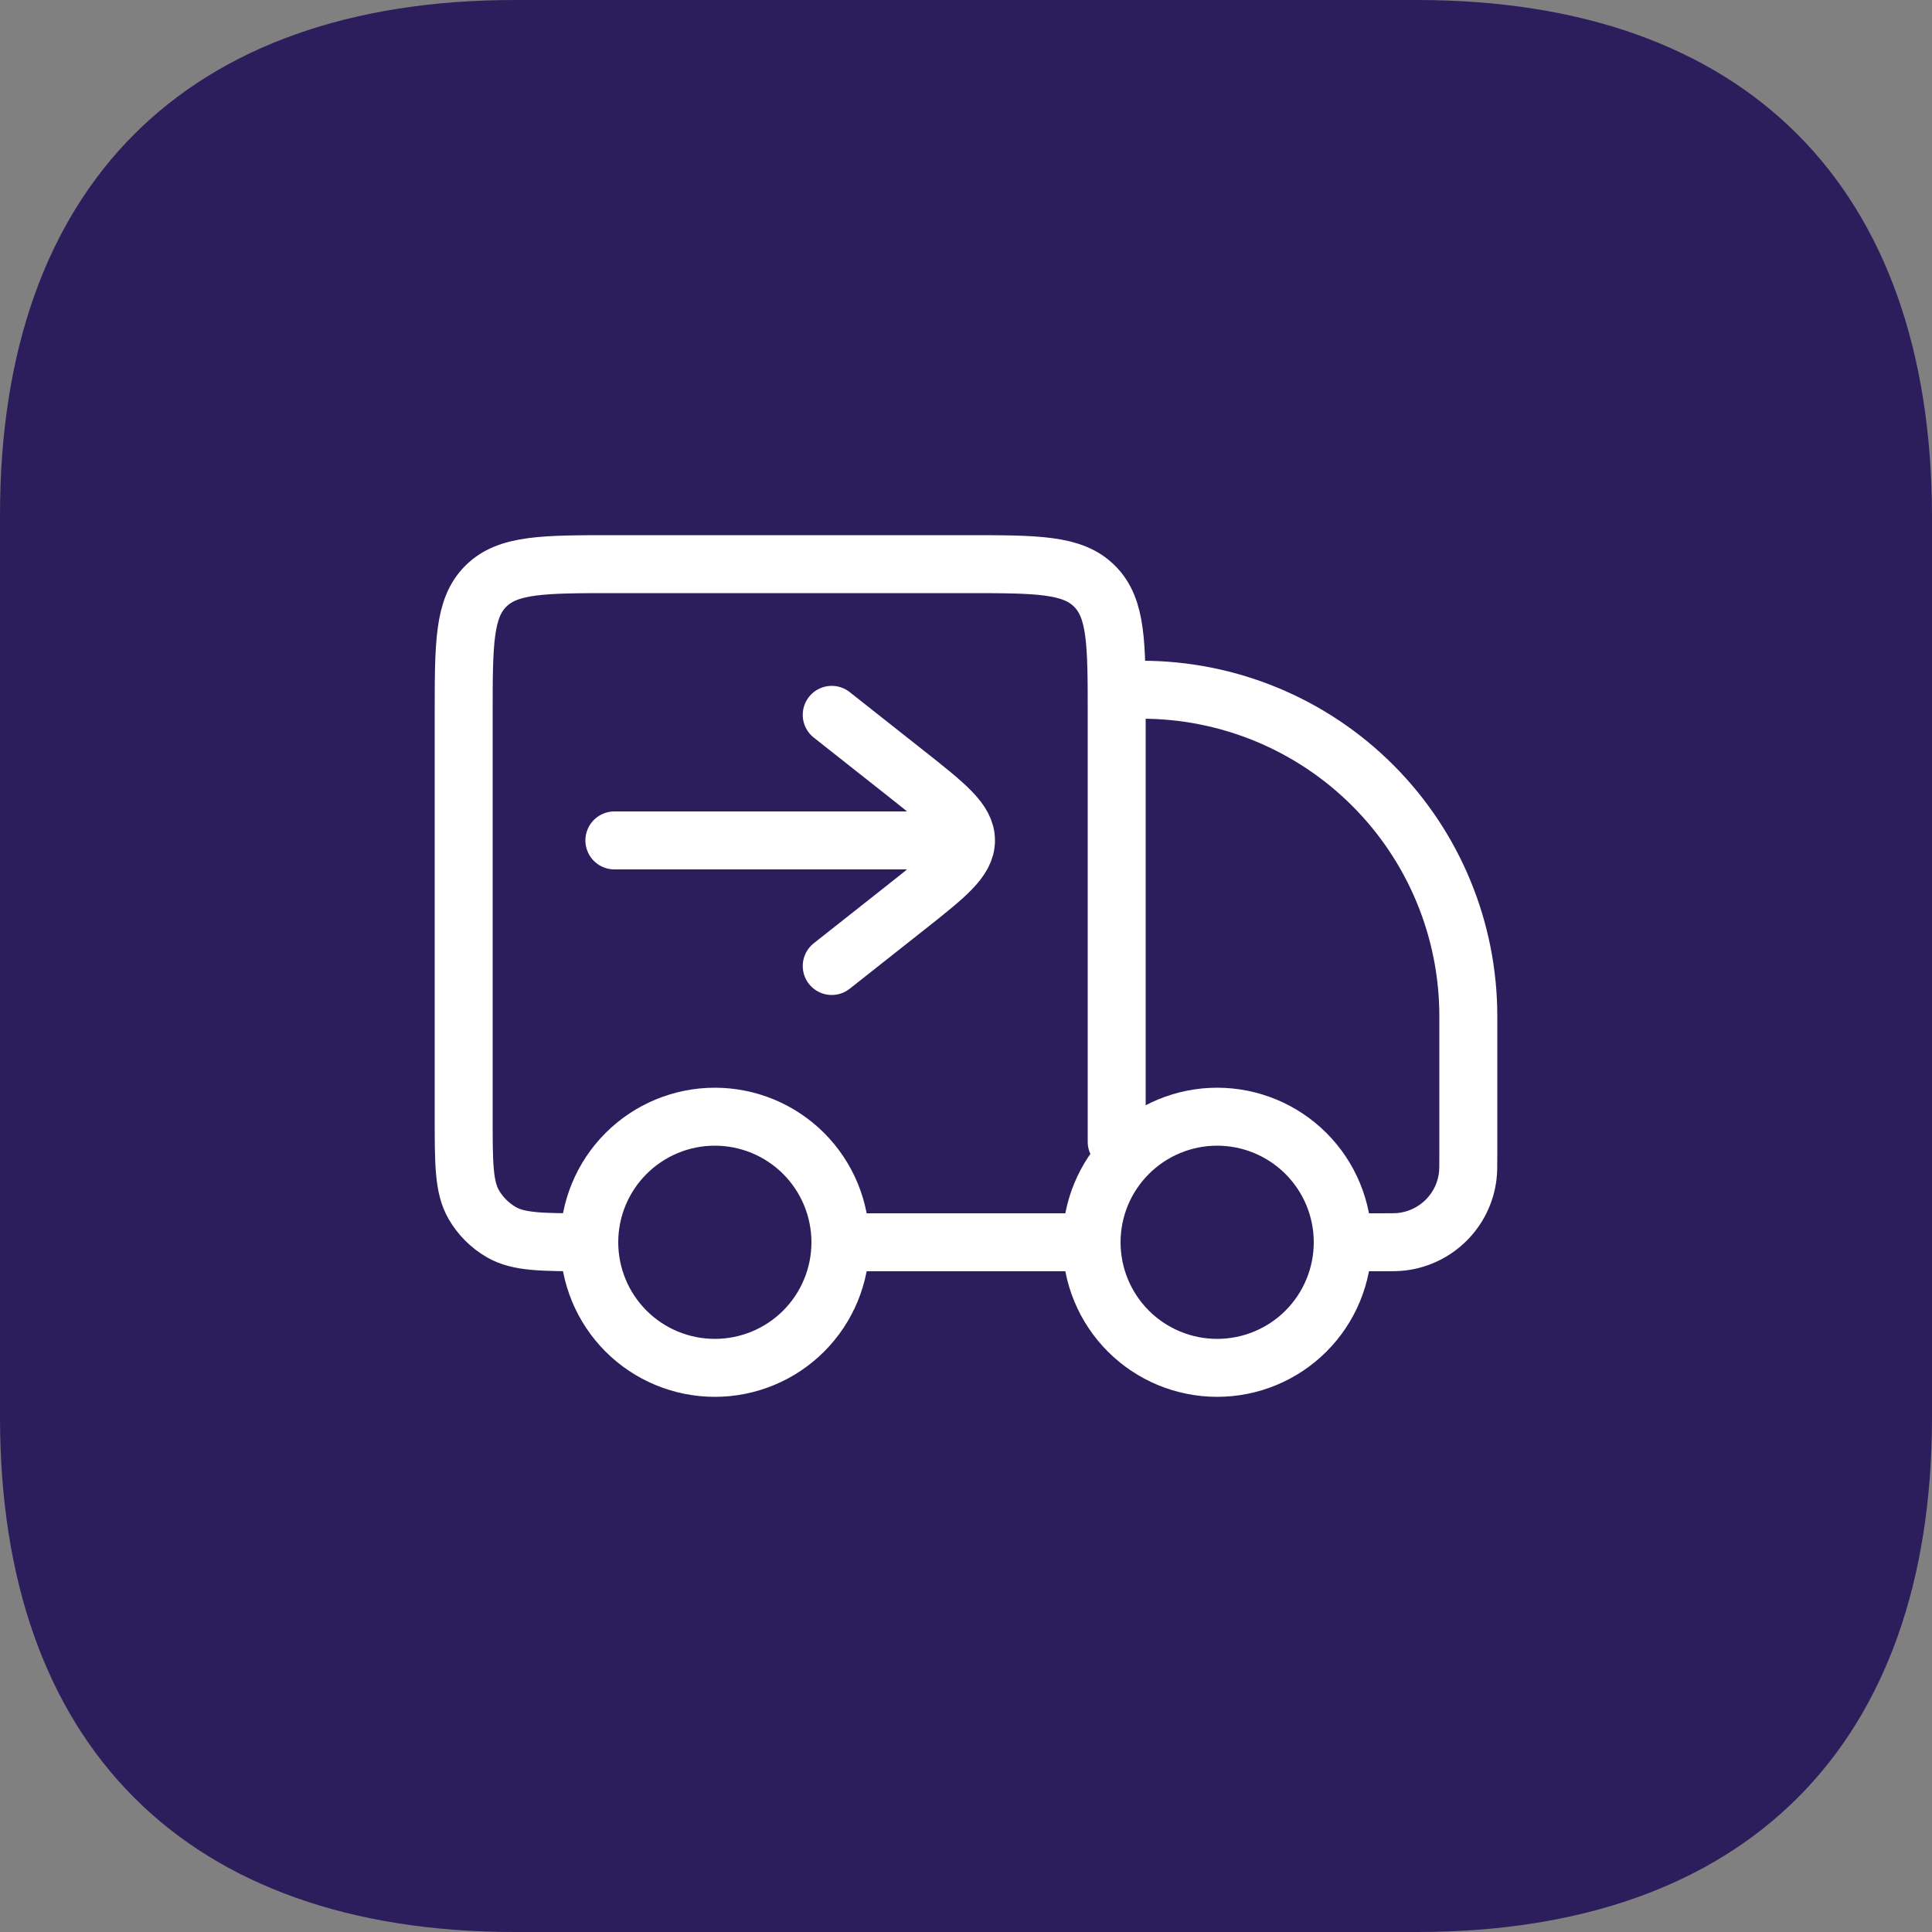<svg width="50" height="50" viewBox="0 0 50 50" fill="none" xmlns="http://www.w3.org/2000/svg">
<rect x="0" y="0" width="50" height="50" fill="#808080" stroke="none"/>
<path d="M36.672 0H13.325C4.822 0 0 4.822 0 13.325V36.675C0 45.175 4.822 50 13.325 50H36.672C45.175 50 50 45.175 50 36.675V13.325C49.975 4.822 45.175 0 36.672 0Z" fill="#2C1E5D"/>
<path d="M34.75 32.15C34.75 33.012 34.408 33.839 33.798 34.449C33.189 35.058 32.362 35.4 31.5 35.4C30.638 35.4 29.811 35.058 29.202 34.449C28.592 33.839 28.25 33.012 28.25 32.15C28.25 31.288 28.592 30.462 29.202 29.852C29.811 29.243 30.638 28.9 31.5 28.9C32.362 28.9 33.189 29.243 33.798 29.852C34.408 30.462 34.75 31.288 34.75 32.15ZM21.75 32.15C21.75 33.012 21.408 33.839 20.798 34.449C20.189 35.058 19.362 35.4 18.5 35.4C17.638 35.4 16.811 35.058 16.202 34.449C15.592 33.839 15.25 33.012 15.25 32.15C15.25 31.288 15.592 30.462 16.202 29.852C16.811 29.243 17.638 28.9 18.5 28.9C19.362 28.9 20.189 29.243 20.798 29.852C21.408 30.462 21.75 31.288 21.75 32.15Z" stroke="white" stroke-width="1.5"/>
<path d="M28.25 32.15H21.75M34.75 32.15H35.742C36.028 32.15 36.171 32.15 36.291 32.134C36.721 32.08 37.121 31.885 37.428 31.578C37.735 31.272 37.931 30.872 37.984 30.441C38 30.32 38 30.177 38 29.892V26.3C38 24.058 37.11 21.909 35.525 20.325C33.94 18.74 31.791 17.85 29.55 17.85M28.9 29.55V18.5C28.9 16.661 28.9 15.742 28.328 15.172C27.759 14.6 26.84 14.6 25 14.6H15.9C14.062 14.6 13.143 14.6 12.572 15.172C12 15.741 12 16.66 12 18.5V28.9C12 30.115 12 30.722 12.261 31.175C12.432 31.471 12.679 31.717 12.975 31.888C13.427 32.15 14.034 32.15 15.25 32.15" stroke="white" stroke-width="1.5" stroke-linecap="round" stroke-linejoin="round"/>
<path d="M21.525 25L23.457 23.474C24.485 22.66 25 22.254 25 21.75M25 21.75C25 21.246 24.485 20.84 23.457 20.026L21.525 18.5M25 21.75H15.9" stroke="white" stroke-width="1.5" stroke-linecap="round" stroke-linejoin="round"/>
</svg>
